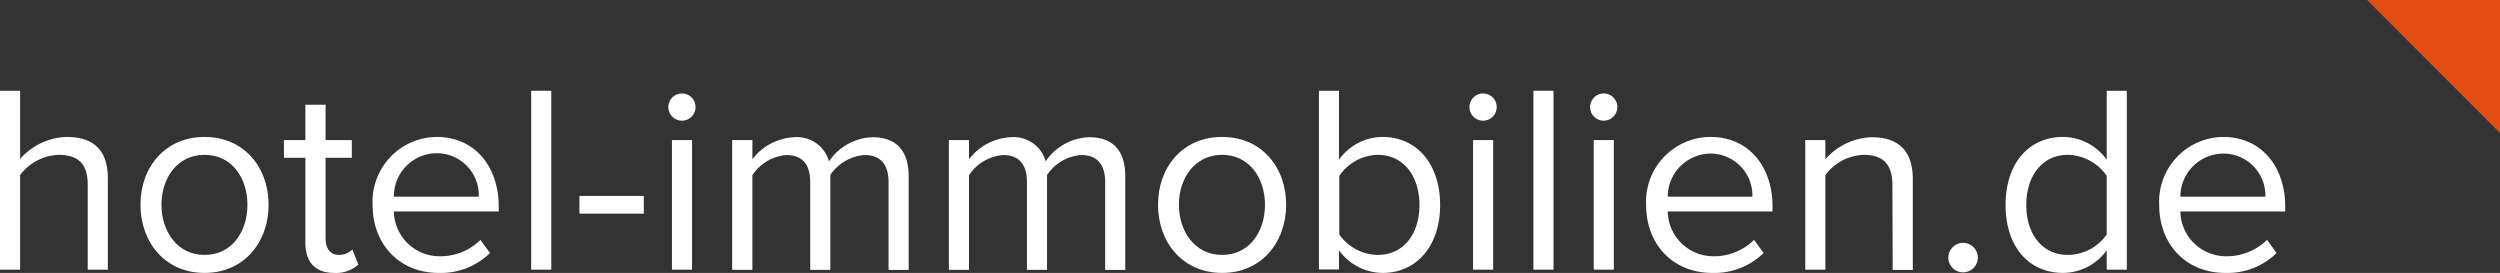 <svg xmlns="http://www.w3.org/2000/svg" viewBox="0 0 261.07 28.5"><rect x="0" y="0" width="261.07" height="28.5" fill="#333333" stroke="none"/><defs><style>.cls-1{fill:#e44c11;}.cls-2{isolation:isolate;}.cls-3{fill:#fff;}</style></defs><title>hotel-immobilie</title><g id="Ebene_2" data-name="Ebene 2"><g id="Ebene_1-2" data-name="Ebene 1"><path id="Pfad_1" data-name="Pfad 1" class="cls-1" d="M247.19,0h13.88V13.89Z"/><g class="cls-2"><path class="cls-3" d="M9.16,19.26c0-2.38-1.24-3.09-3.06-3.09a5.29,5.29,0,0,0-4,2.11v9.88H0V9.48H2.1V16.6a6.72,6.72,0,0,1,4.84-2.3c2.83,0,4.32,1.37,4.32,4.31v9.55H9.16Z"/><path class="cls-3" d="M14.67,21.38c0-3.92,2.58-7.08,6.69-7.08s6.69,3.16,6.69,7.08-2.57,7.12-6.69,7.12S14.67,25.3,14.67,21.38Zm11.17,0c0-2.74-1.59-5.21-4.48-5.21s-4.5,2.47-4.5,5.21,1.62,5.24,4.5,5.24S25.84,24.16,25.84,21.38Z"/><path class="cls-3" d="M31.89,25.33V16.48H29.65V14.63h2.24V10.94H34v3.69h2.74v1.85H34v8.4c0,1,.45,1.74,1.37,1.74a2,2,0,0,0,1.43-.56l.62,1.57a3.45,3.45,0,0,1-2.52.87C32.9,28.5,31.89,27.35,31.89,25.33Z"/><path class="cls-3" d="M45.58,14.3c4.09,0,6.5,3.19,6.5,7.25v.53H41.13A4.77,4.77,0,0,0,46,26.76a5.91,5.91,0,0,0,4.17-1.71l1,1.37a7.31,7.31,0,0,1-5.37,2.08c-4,0-6.89-2.89-6.89-7.12A6.76,6.76,0,0,1,45.58,14.3Zm-4.45,6.24H50A4.39,4.39,0,0,0,45.55,16,4.5,4.5,0,0,0,41.13,20.54Z"/><path class="cls-3" d="M55.47,9.48h2.1V28.16h-2.1Z"/><path class="cls-3" d="M60.51,20.46h6.72v1.85H60.51Z"/><path class="cls-3" d="M69.8,11.3a1.42,1.42,0,1,1,2.83,0,1.42,1.42,0,0,1-2.83,0Zm.37,3.33h2.1V28.16h-2.1Z"/><path class="cls-3" d="M92.79,19c0-1.71-.76-2.81-2.49-2.81a4.73,4.73,0,0,0-3.59,2.08v9.91h-2.1V19c0-1.71-.73-2.81-2.49-2.81a4.69,4.69,0,0,0-3.55,2.11v9.88H76.46V14.63h2.11v2a5.82,5.82,0,0,1,4.36-2.3,3.47,3.47,0,0,1,3.64,2.52,5.71,5.71,0,0,1,4.54-2.52c2.46,0,3.78,1.37,3.78,4.09v9.77h-2.1Z"/><path class="cls-3" d="M115.41,19c0-1.71-.75-2.81-2.49-2.81a4.71,4.71,0,0,0-3.58,2.08v9.91h-2.1V19c0-1.71-.73-2.81-2.49-2.81a4.71,4.71,0,0,0-3.56,2.11v9.88h-2.1V14.63h2.1v2a5.84,5.84,0,0,1,4.37-2.3,3.47,3.47,0,0,1,3.64,2.52,5.68,5.68,0,0,1,4.53-2.52c2.47,0,3.78,1.37,3.78,4.09v9.77h-2.1Z"/><path class="cls-3" d="M120.93,21.38c0-3.92,2.57-7.08,6.69-7.08s6.69,3.16,6.69,7.08-2.57,7.12-6.69,7.12S120.93,25.3,120.93,21.38Zm11.17,0c0-2.74-1.6-5.21-4.48-5.21s-4.51,2.47-4.51,5.21,1.63,5.24,4.51,5.24S132.1,24.16,132.1,21.38Z"/><path class="cls-3" d="M137.73,9.48h2.1v7.2a5.61,5.61,0,0,1,4.56-2.38c3.53,0,6,2.8,6,7.11s-2.49,7.09-6,7.09a5.68,5.68,0,0,1-4.56-2.36v2h-2.1Zm6.13,17.14c2.74,0,4.37-2.21,4.37-5.21s-1.63-5.24-4.37-5.24a5,5,0,0,0-4,2.19v6.13A5,5,0,0,0,143.86,26.62Z"/><path class="cls-3" d="M153.46,11.3a1.42,1.42,0,1,1,2.83,0,1.42,1.42,0,0,1-2.83,0Zm.37,3.33h2.1V28.16h-2.1Z"/><path class="cls-3" d="M160.13,9.48h2.1V28.16h-2.1Z"/><path class="cls-3" d="M166.06,11.3a1.42,1.42,0,1,1,2.83,0,1.42,1.42,0,0,1-2.83,0Zm.37,3.33h2.1V28.16h-2.1Z"/><path class="cls-3" d="M178.61,14.3c4.09,0,6.49,3.19,6.49,7.25v.53H174.16A4.76,4.76,0,0,0,179,26.76a5.91,5.91,0,0,0,4.17-1.71l1,1.37a7.35,7.35,0,0,1-5.38,2.08c-4,0-6.89-2.89-6.89-7.12A6.76,6.76,0,0,1,178.61,14.3Zm-4.45,6.24H183a4.38,4.38,0,0,0-4.45-4.5A4.5,4.5,0,0,0,174.16,20.54Z"/><path class="cls-3" d="M197.62,19.31c0-2.38-1.2-3.14-3-3.14a5.21,5.21,0,0,0-4,2.11v9.88h-2.1V14.63h2.1v2a6.71,6.71,0,0,1,4.82-2.3c2.83,0,4.31,1.43,4.31,4.37v9.49h-2.1Z"/><path class="cls-3" d="M205,25.36a1.54,1.54,0,1,1-1.54,1.54A1.55,1.55,0,0,1,205,25.36Z"/><path class="cls-3" d="M220,26.14a5.67,5.67,0,0,1-4.56,2.36c-3.53,0-6-2.69-6-7.09s2.46-7.11,6-7.11A5.65,5.65,0,0,1,220,16.68V9.48h2.1V28.16H220Zm0-7.78a5.06,5.06,0,0,0-4.06-2.19c-2.71,0-4.34,2.25-4.34,5.24s1.63,5.21,4.34,5.21A5,5,0,0,0,220,24.49Z"/><path class="cls-3" d="M232.14,14.3c4.09,0,6.5,3.19,6.5,7.25v.53H227.69a4.77,4.77,0,0,0,4.87,4.68,6,6,0,0,0,4.18-1.71l1,1.37a7.31,7.31,0,0,1-5.37,2.08c-4,0-6.89-2.89-6.89-7.12A6.76,6.76,0,0,1,232.14,14.3Zm-4.45,6.24h8.88a4.38,4.38,0,0,0-4.45-4.5A4.51,4.51,0,0,0,227.69,20.54Z"/></g></g></g></svg>